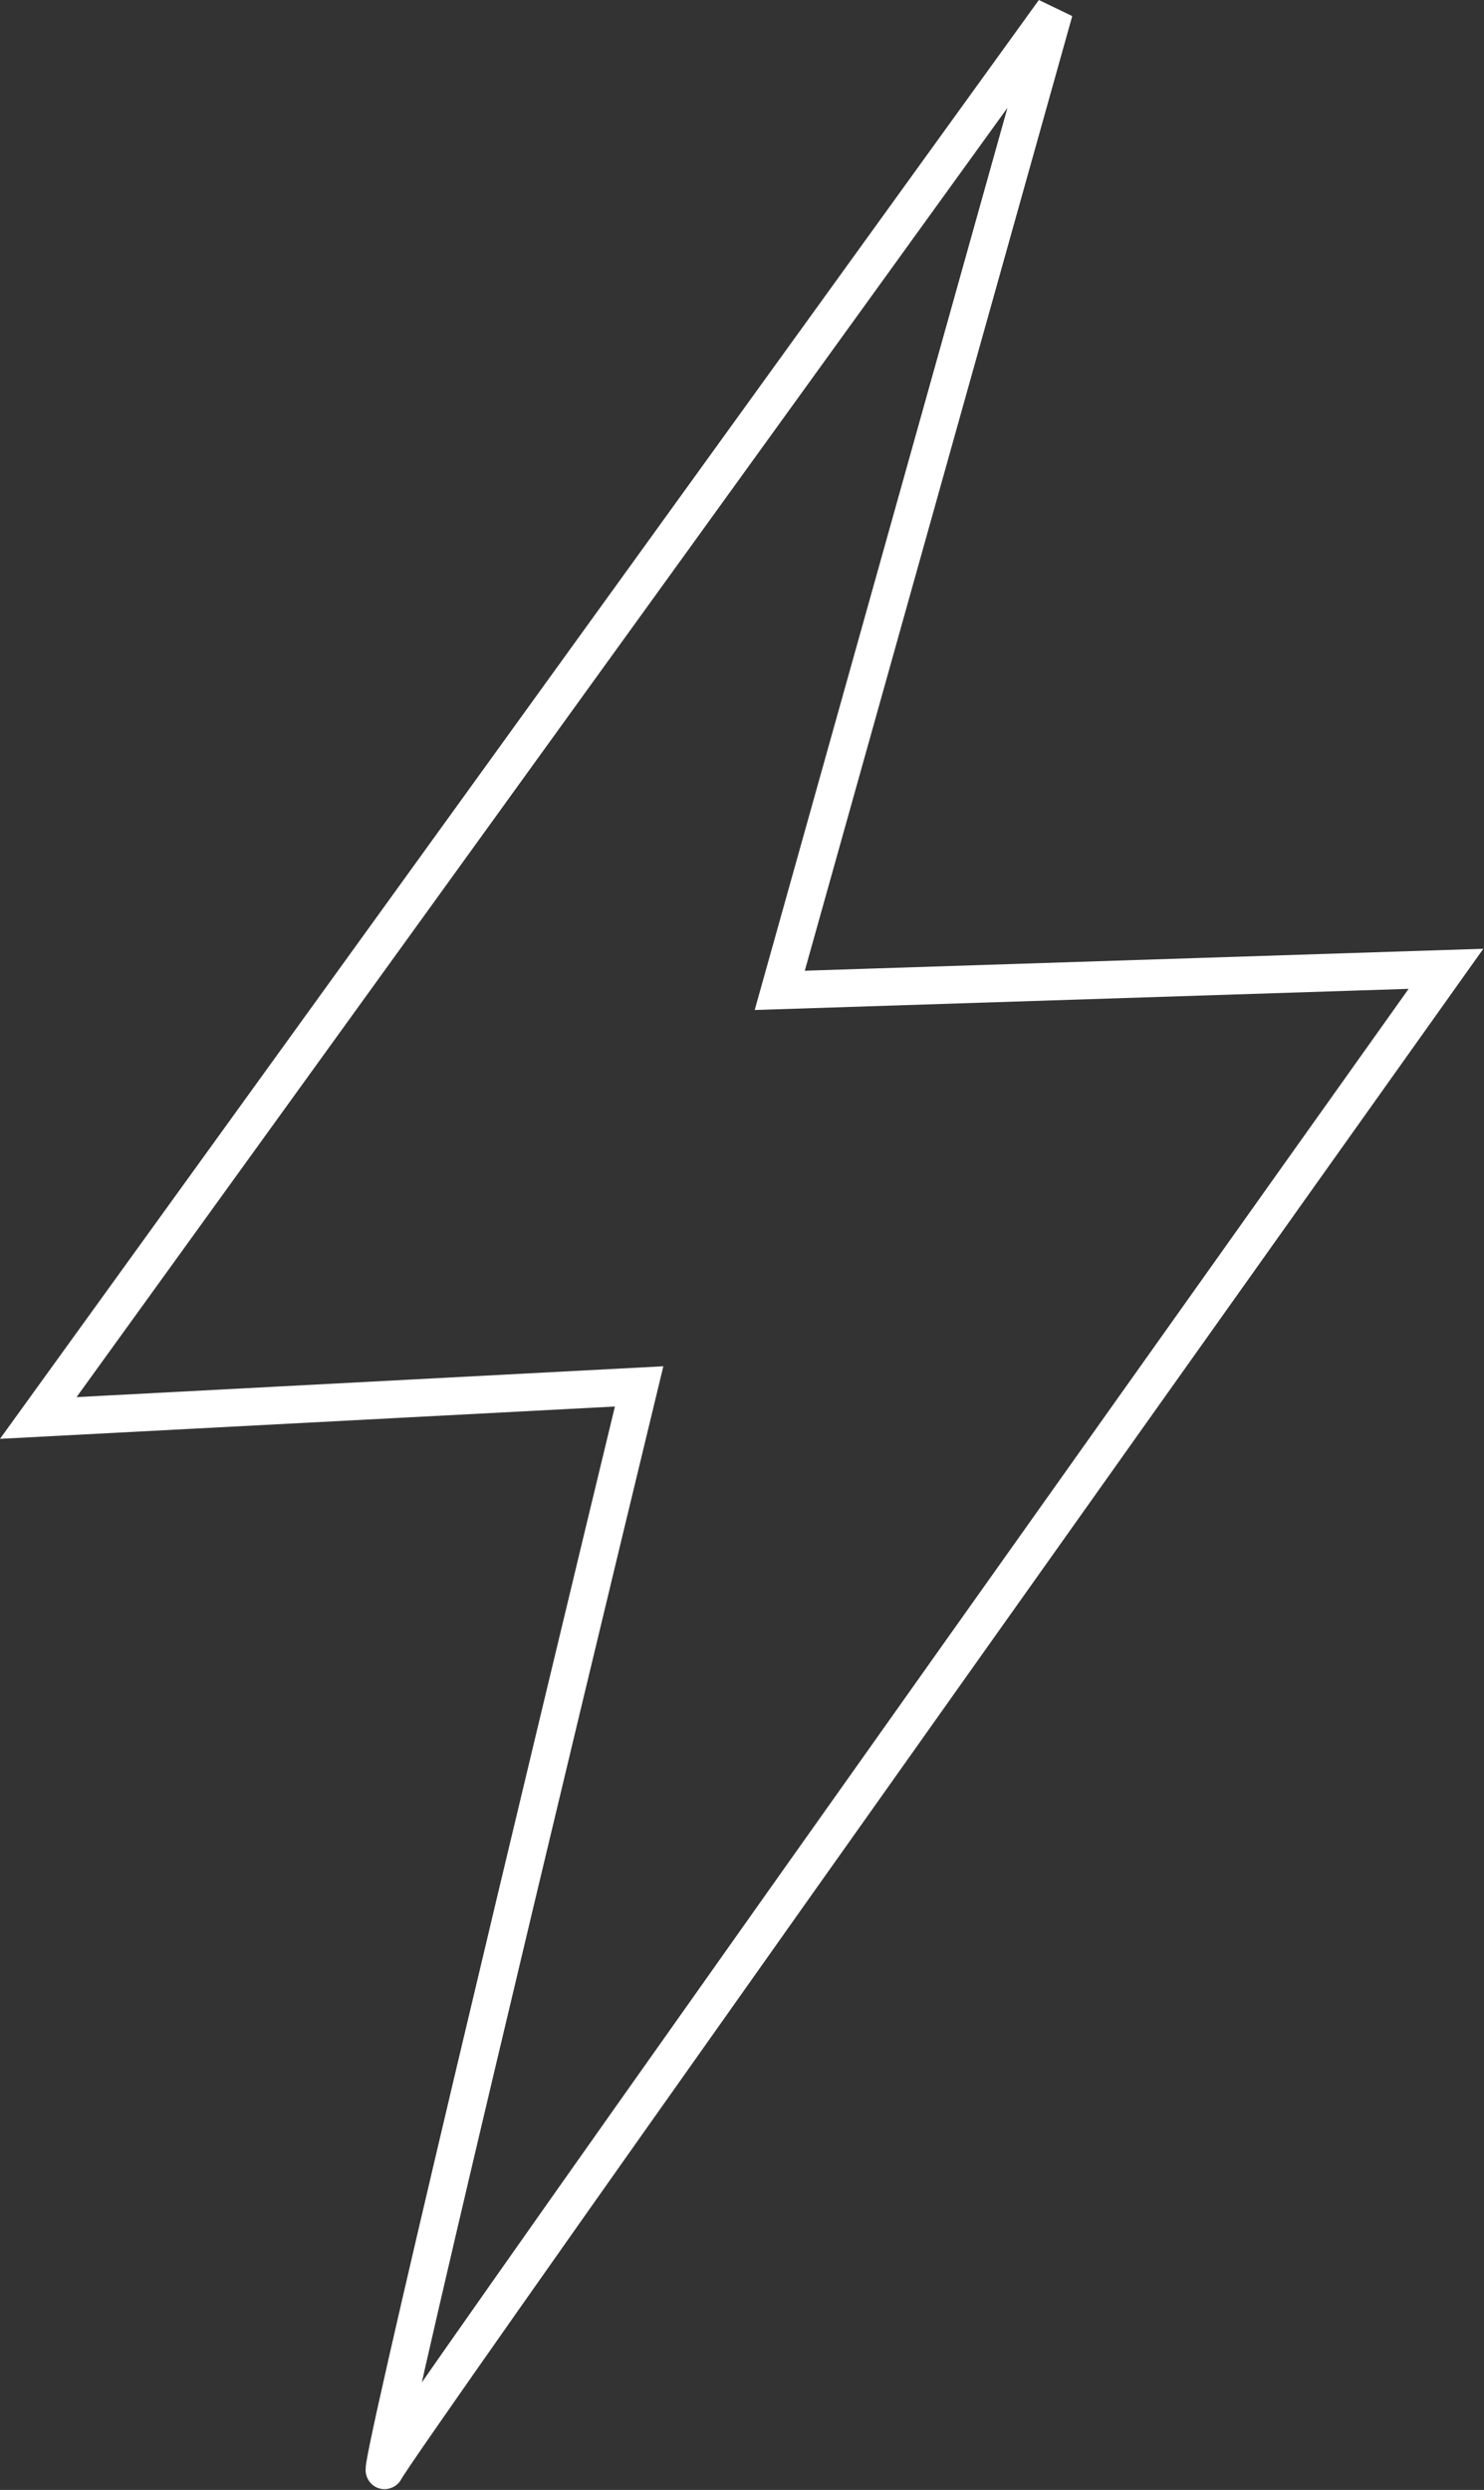 <?xml version="1.0" encoding="UTF-8"?> <svg xmlns="http://www.w3.org/2000/svg" width="828" height="1389" viewBox="0 0 828 1389" fill="none"><rect x="0" y="0" width="828" height="1389" fill="#333333" stroke="none"/><path d="M21.355 791.023L588.151 6.148L435.058 552.477L806.785 540.449C612.34 813.756 221.725 1363.85 214.819 1377.76C207.913 1391.68 306.464 980.656 356.602 773.405L21.355 791.023Z" stroke="white" stroke-width="21"></path></svg> 